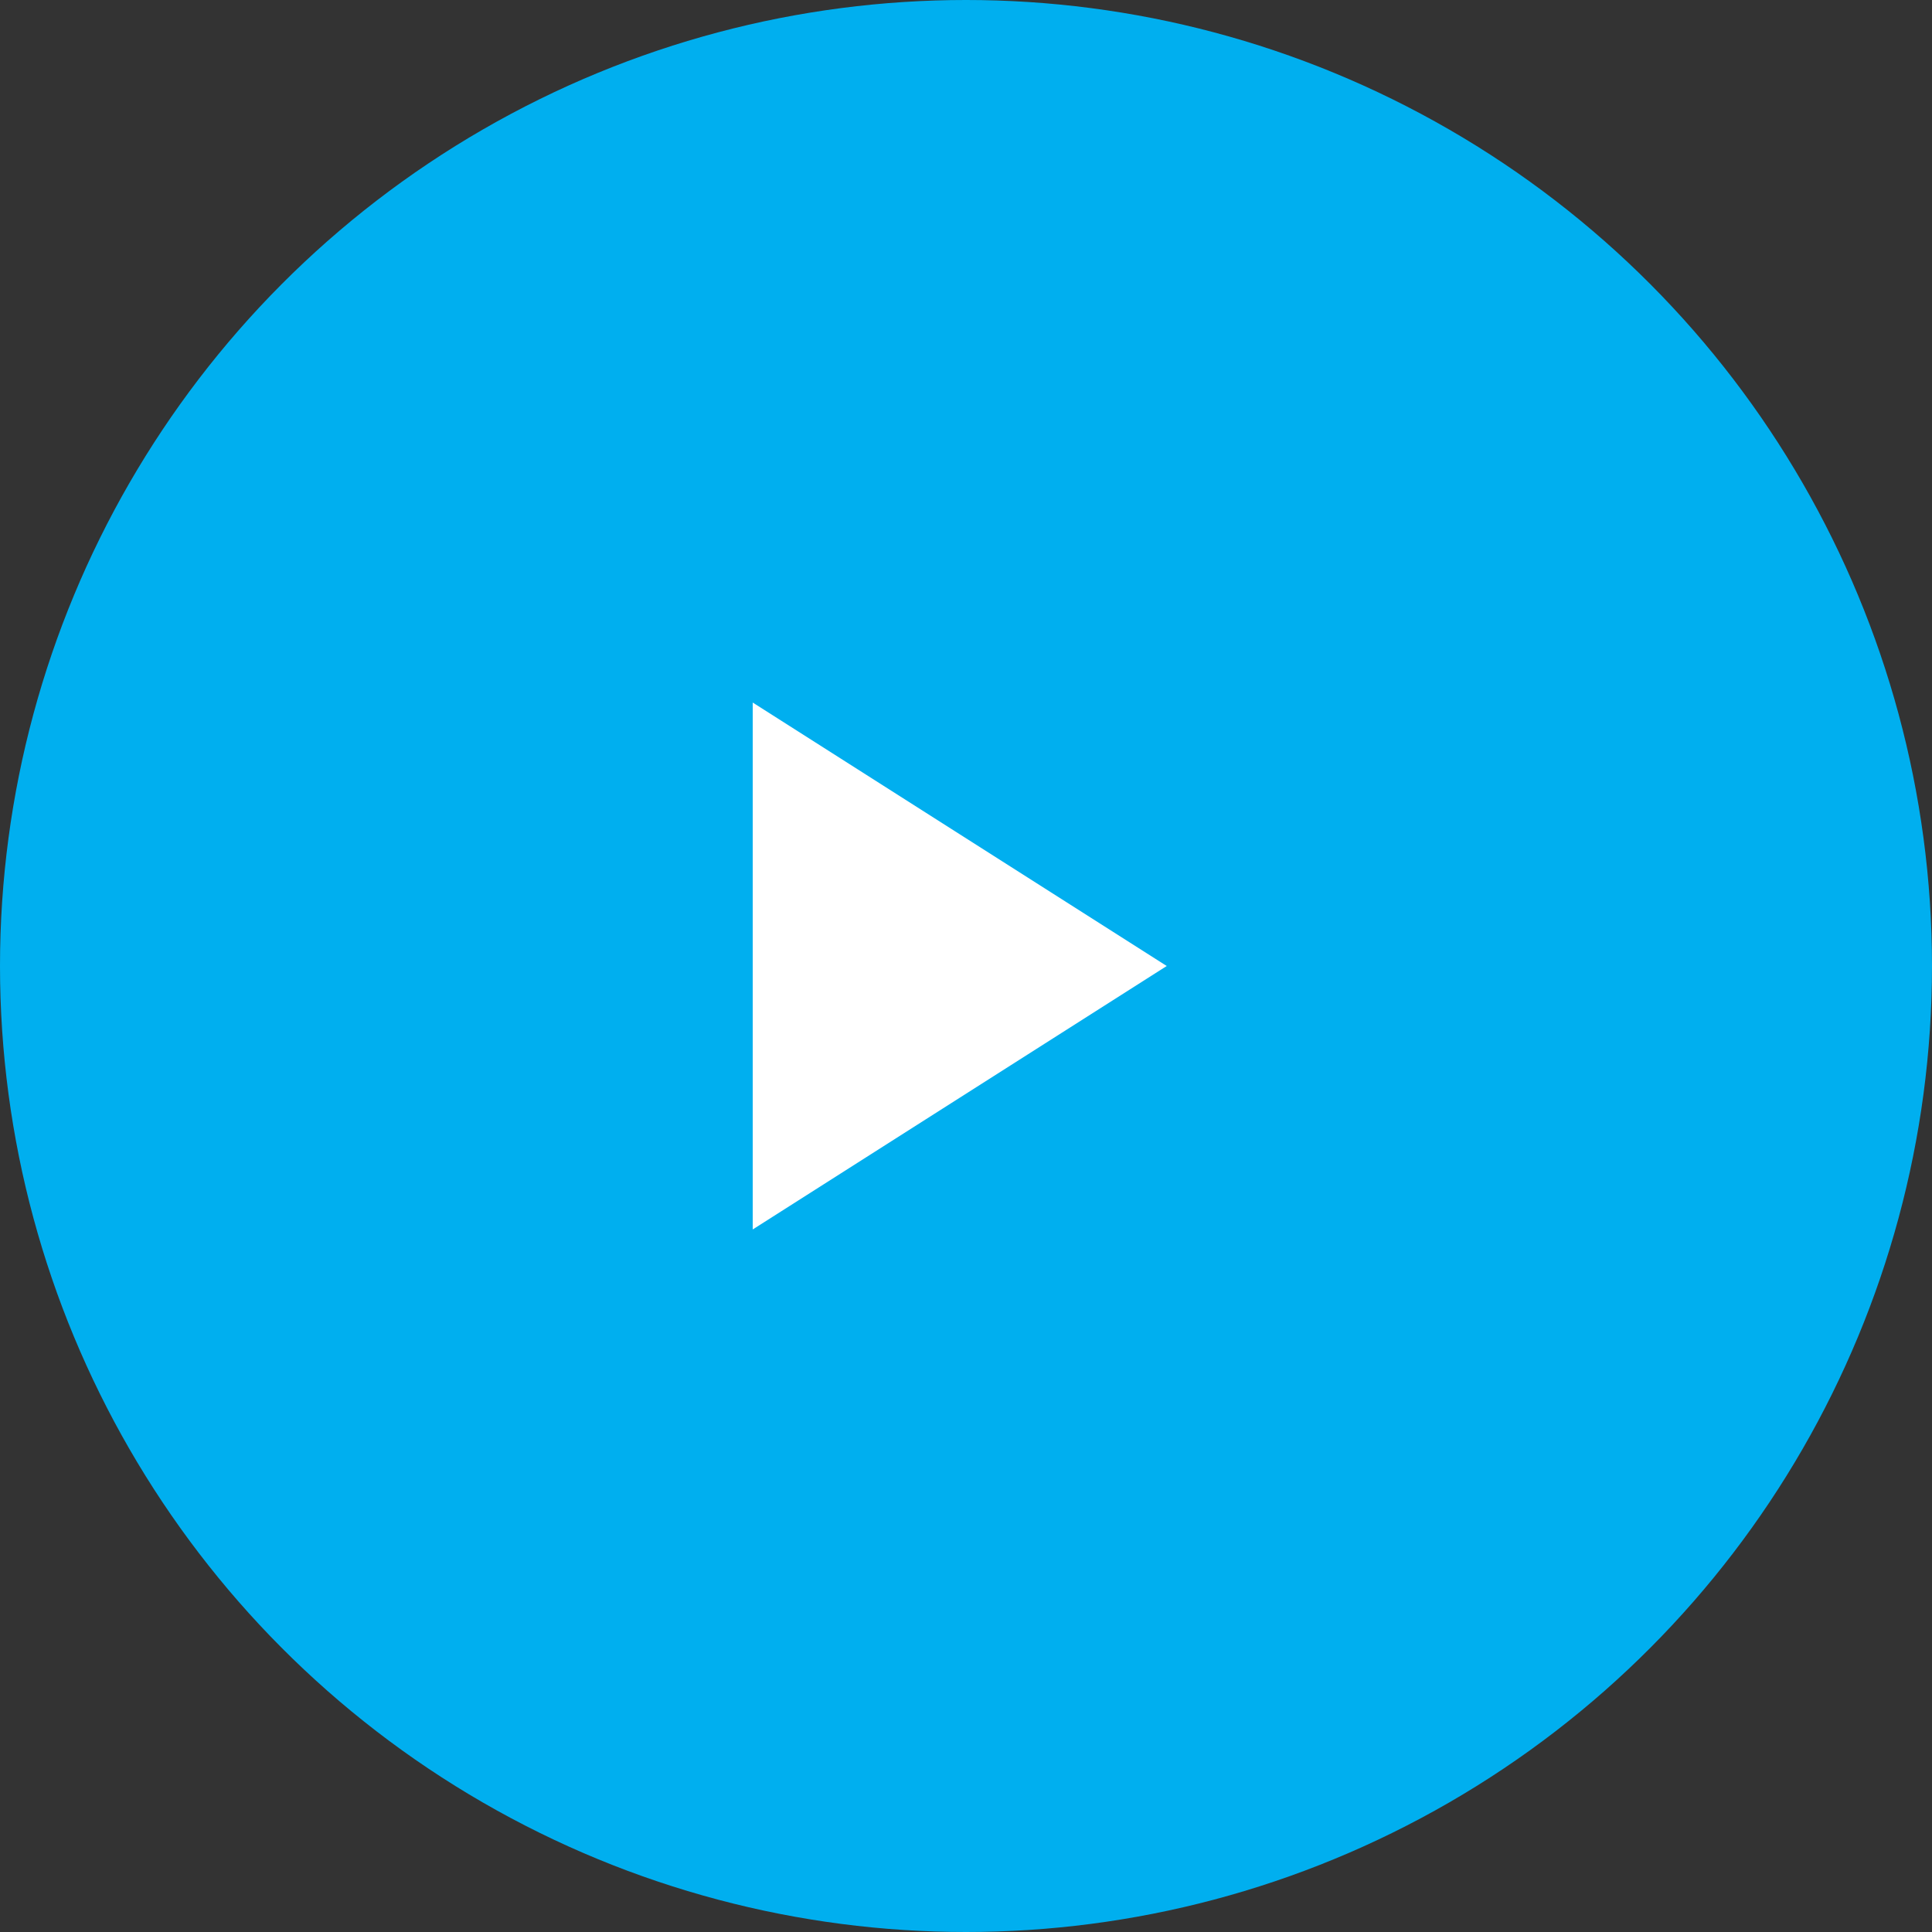<svg xmlns="http://www.w3.org/2000/svg" width="77" height="77" viewBox="0 0 77 77">
  <rect x="0" y="0" width="77" height="77" fill="#333333" stroke="none"/>
  <g id="play-btn" transform="translate(-534 -528)">
    <circle id="Ellipse_16" data-name="Ellipse 16" cx="38.5" cy="38.5" r="38.5" transform="translate(534 528)" fill="#00afef"/>
    <path id="Icon_material-play-arrow" data-name="Icon material-play-arrow" d="M12,7.5v21L28.5,18Z" transform="translate(552 548.5)" fill="#fff"/>
  </g>
</svg>
